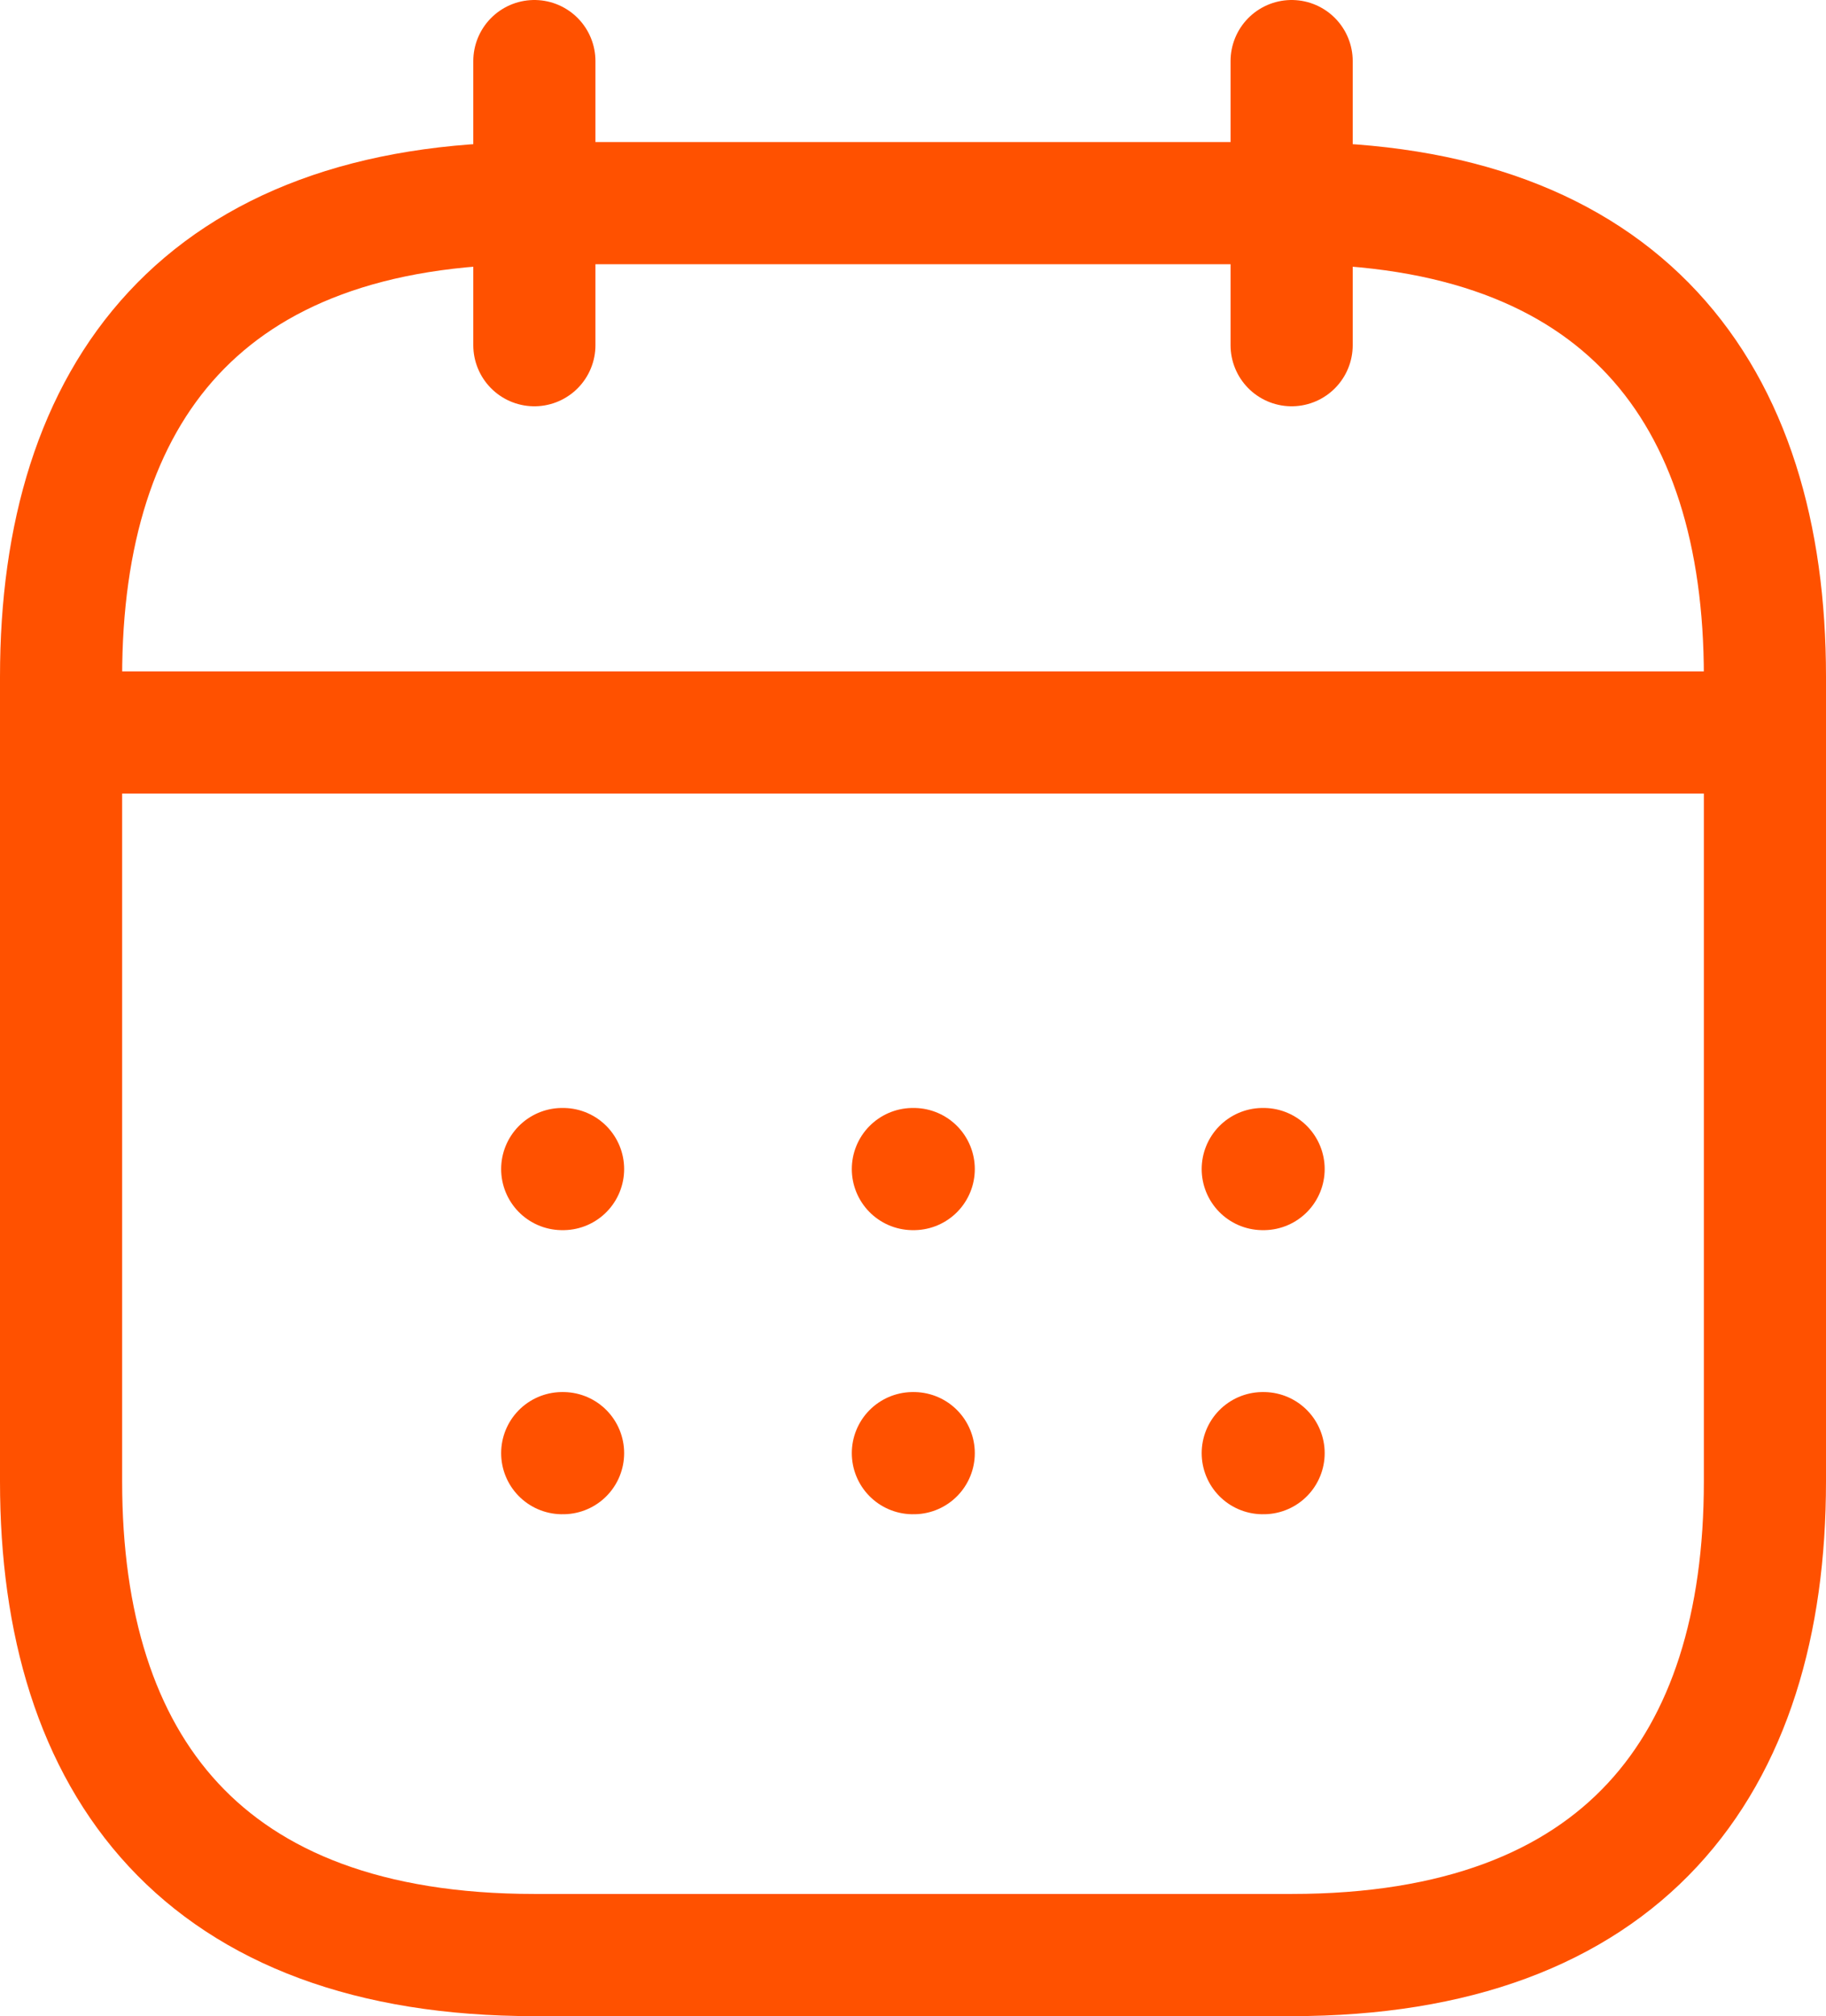 <svg xmlns="http://www.w3.org/2000/svg" width="29.9" height="33" viewBox="0 0 29.9 33">
  <g id="FORMULA" transform="translate(-2 -1)">
    <path id="Tracciato_581" data-name="Tracciato 581" d="M8,2V6.65" transform="translate(2.75)" fill="none" stroke="#ff5100" stroke-linecap="round" stroke-linejoin="round" stroke-miterlimit="10" stroke-width="2"/>
    <path id="Tracciato_582" data-name="Tracciato 582" d="M16,2V6.65" transform="translate(7.15)" fill="none" stroke="#ff5100" stroke-linecap="round" stroke-linejoin="round" stroke-miterlimit="10" stroke-width="2"/>
    <path id="Tracciato_583" data-name="Tracciato 583" d="M3.5,9.09H29.85" transform="translate(0.275 3.899)" fill="none" stroke="#ff5100" stroke-linecap="round" stroke-linejoin="round" stroke-miterlimit="10" stroke-width="2"/>
    <path id="Tracciato_584" data-name="Tracciato 584" d="M30.9,11.25V24.425c0,4.65-2.325,7.75-7.75,7.75H10.75c-5.425,0-7.75-3.1-7.75-7.75V11.25C3,6.6,5.325,3.5,10.75,3.5h12.4C28.575,3.5,30.9,6.6,30.9,11.25Z" transform="translate(0 0.825)" fill="none" stroke="#ff5100" stroke-linecap="round" stroke-linejoin="round" stroke-miterlimit="10" stroke-width="2"/>
    <path id="Tracciato_585" data-name="Tracciato 585" d="M15.695,13.7h.014" transform="translate(6.982 6.435)" fill="none" stroke="#ff5100" stroke-linecap="round" stroke-linejoin="round" stroke-width="2"/>
    <path id="Tracciato_586" data-name="Tracciato 586" d="M15.695,16.7h.014" transform="translate(6.982 8.085)" fill="none" stroke="#ff5100" stroke-linecap="round" stroke-linejoin="round" stroke-width="2"/>
    <path id="Tracciato_587" data-name="Tracciato 587" d="M12,13.7h.014" transform="translate(4.948 6.435)" fill="none" stroke="#ff5100" stroke-linecap="round" stroke-linejoin="round" stroke-width="2"/>
    <path id="Tracciato_588" data-name="Tracciato 588" d="M12,16.7h.014" transform="translate(4.948 8.085)" fill="none" stroke="#ff5100" stroke-linecap="round" stroke-linejoin="round" stroke-width="2"/>
    <path id="Tracciato_589" data-name="Tracciato 589" d="M8.294,13.7h.014" transform="translate(2.912 6.435)" fill="none" stroke="#ff5100" stroke-linecap="round" stroke-linejoin="round" stroke-width="2"/>
    <path id="Tracciato_590" data-name="Tracciato 590" d="M8.294,16.7h.014" transform="translate(2.912 8.085)" fill="none" stroke="#ff5100" stroke-linecap="round" stroke-linejoin="round" stroke-width="2"/>
  </g>
</svg>
